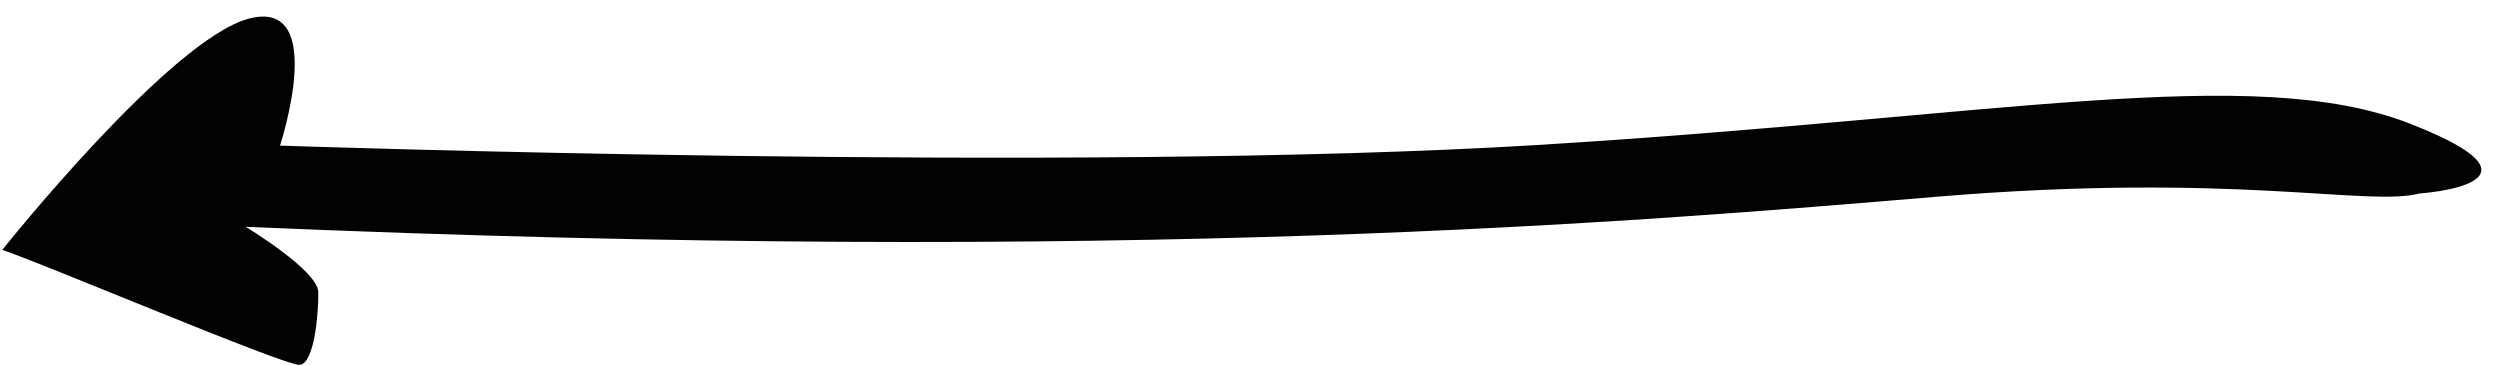 <?xml version="1.0" encoding="UTF-8"?> <svg xmlns="http://www.w3.org/2000/svg" width="116" height="17" viewBox="0 0 116 17" fill="none"> <path d="M112.27 8.977C109.833 9.607 103.733 7.97 89.845 9.13C75.957 10.289 52.571 12.304 11.399 10.524C11.399 10.524 14.755 12.549 14.769 13.554C14.784 14.558 14.582 16.875 13.905 16.93C13.228 16.986 2.01 12.228 0.106 11.595C0.106 11.595 7.923 1.779 11.581 0.855C15.239 -0.069 12.992 6.756 12.992 6.756C12.992 6.756 49.901 8.038 71.333 6.728C92.766 5.418 104.528 2.912 111.779 5.722C119.031 8.531 112.27 8.977 112.27 8.977Z" fill="#020202"></path> </svg> 